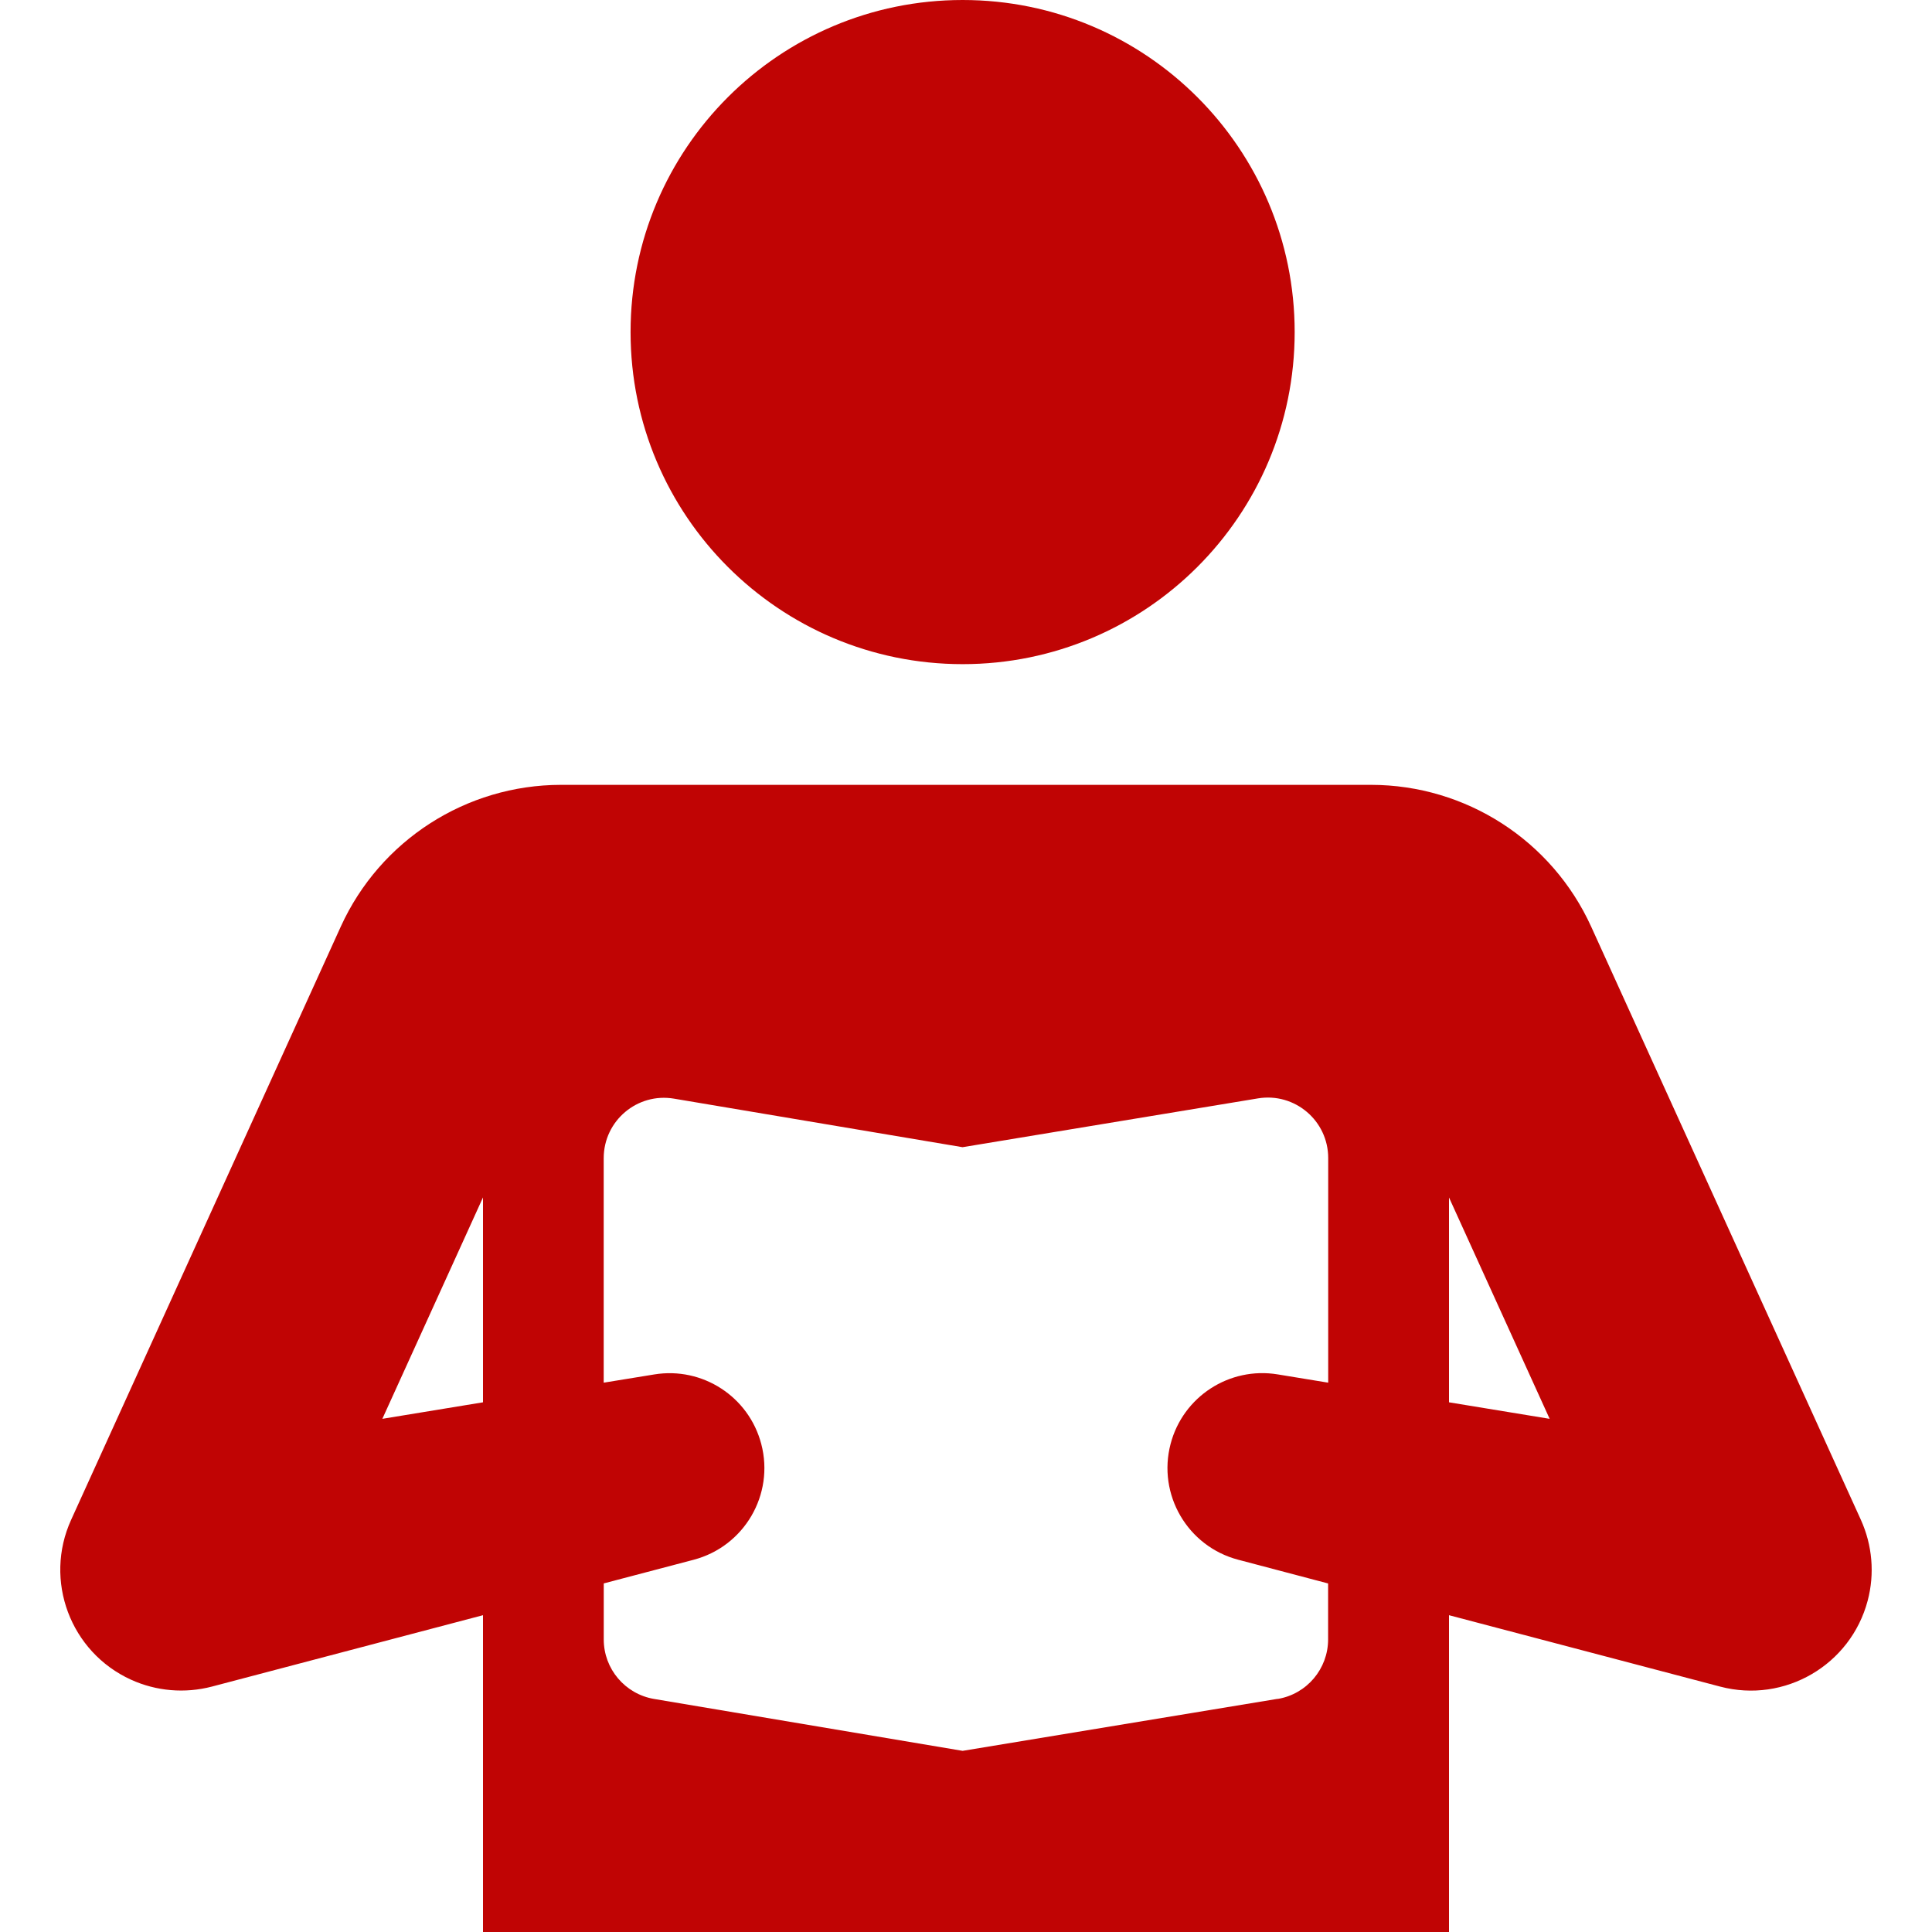 <svg width="42" height="42" viewBox="0 0 42 42" fill="none" xmlns="http://www.w3.org/2000/svg">
<path d="M40.453 33.038L34.59 20.143C33.736 18.269 31.869 17.065 29.809 17.062H12.191C10.133 17.065 8.264 18.267 7.41 20.14L1.547 33.038C0.946 34.357 1.529 35.914 2.848 36.515C3.399 36.766 4.02 36.818 4.606 36.665L10.5 35.113V42H31.5V35.113L37.394 36.665C38.796 37.035 40.232 36.197 40.602 34.796C40.757 34.21 40.703 33.59 40.453 33.038ZM8.312 30.844L10.5 26.031V30.485L8.312 30.844ZM27.776 36.931L20.927 38.062L14.22 36.934C13.588 36.827 13.125 36.28 13.125 35.64V34.422L15.079 33.908C16.18 33.618 16.839 32.491 16.549 31.39C16.279 30.362 15.272 29.708 14.224 29.879L13.124 30.058V25.178C13.124 24.365 13.853 23.748 14.654 23.884L20.925 24.939L27.347 23.878C28.147 23.746 28.874 24.363 28.874 25.174V30.058L27.775 29.878C26.726 29.706 25.718 30.361 25.448 31.388C25.158 32.49 25.816 33.617 26.917 33.907L28.872 34.423V35.638C28.872 36.28 28.408 36.829 27.774 36.934L27.776 36.931ZM31.5 30.485V26.032L33.688 30.844L31.5 30.485Z" fill="#C00404"/>
<path d="M20.927 14.438C16.939 14.438 13.708 11.206 13.708 7.219C13.708 3.231 16.939 0 20.927 0C24.914 0 28.145 3.231 28.145 7.219C28.145 11.206 24.914 14.438 20.927 14.438Z" fill="#C00404"/>
</svg>
